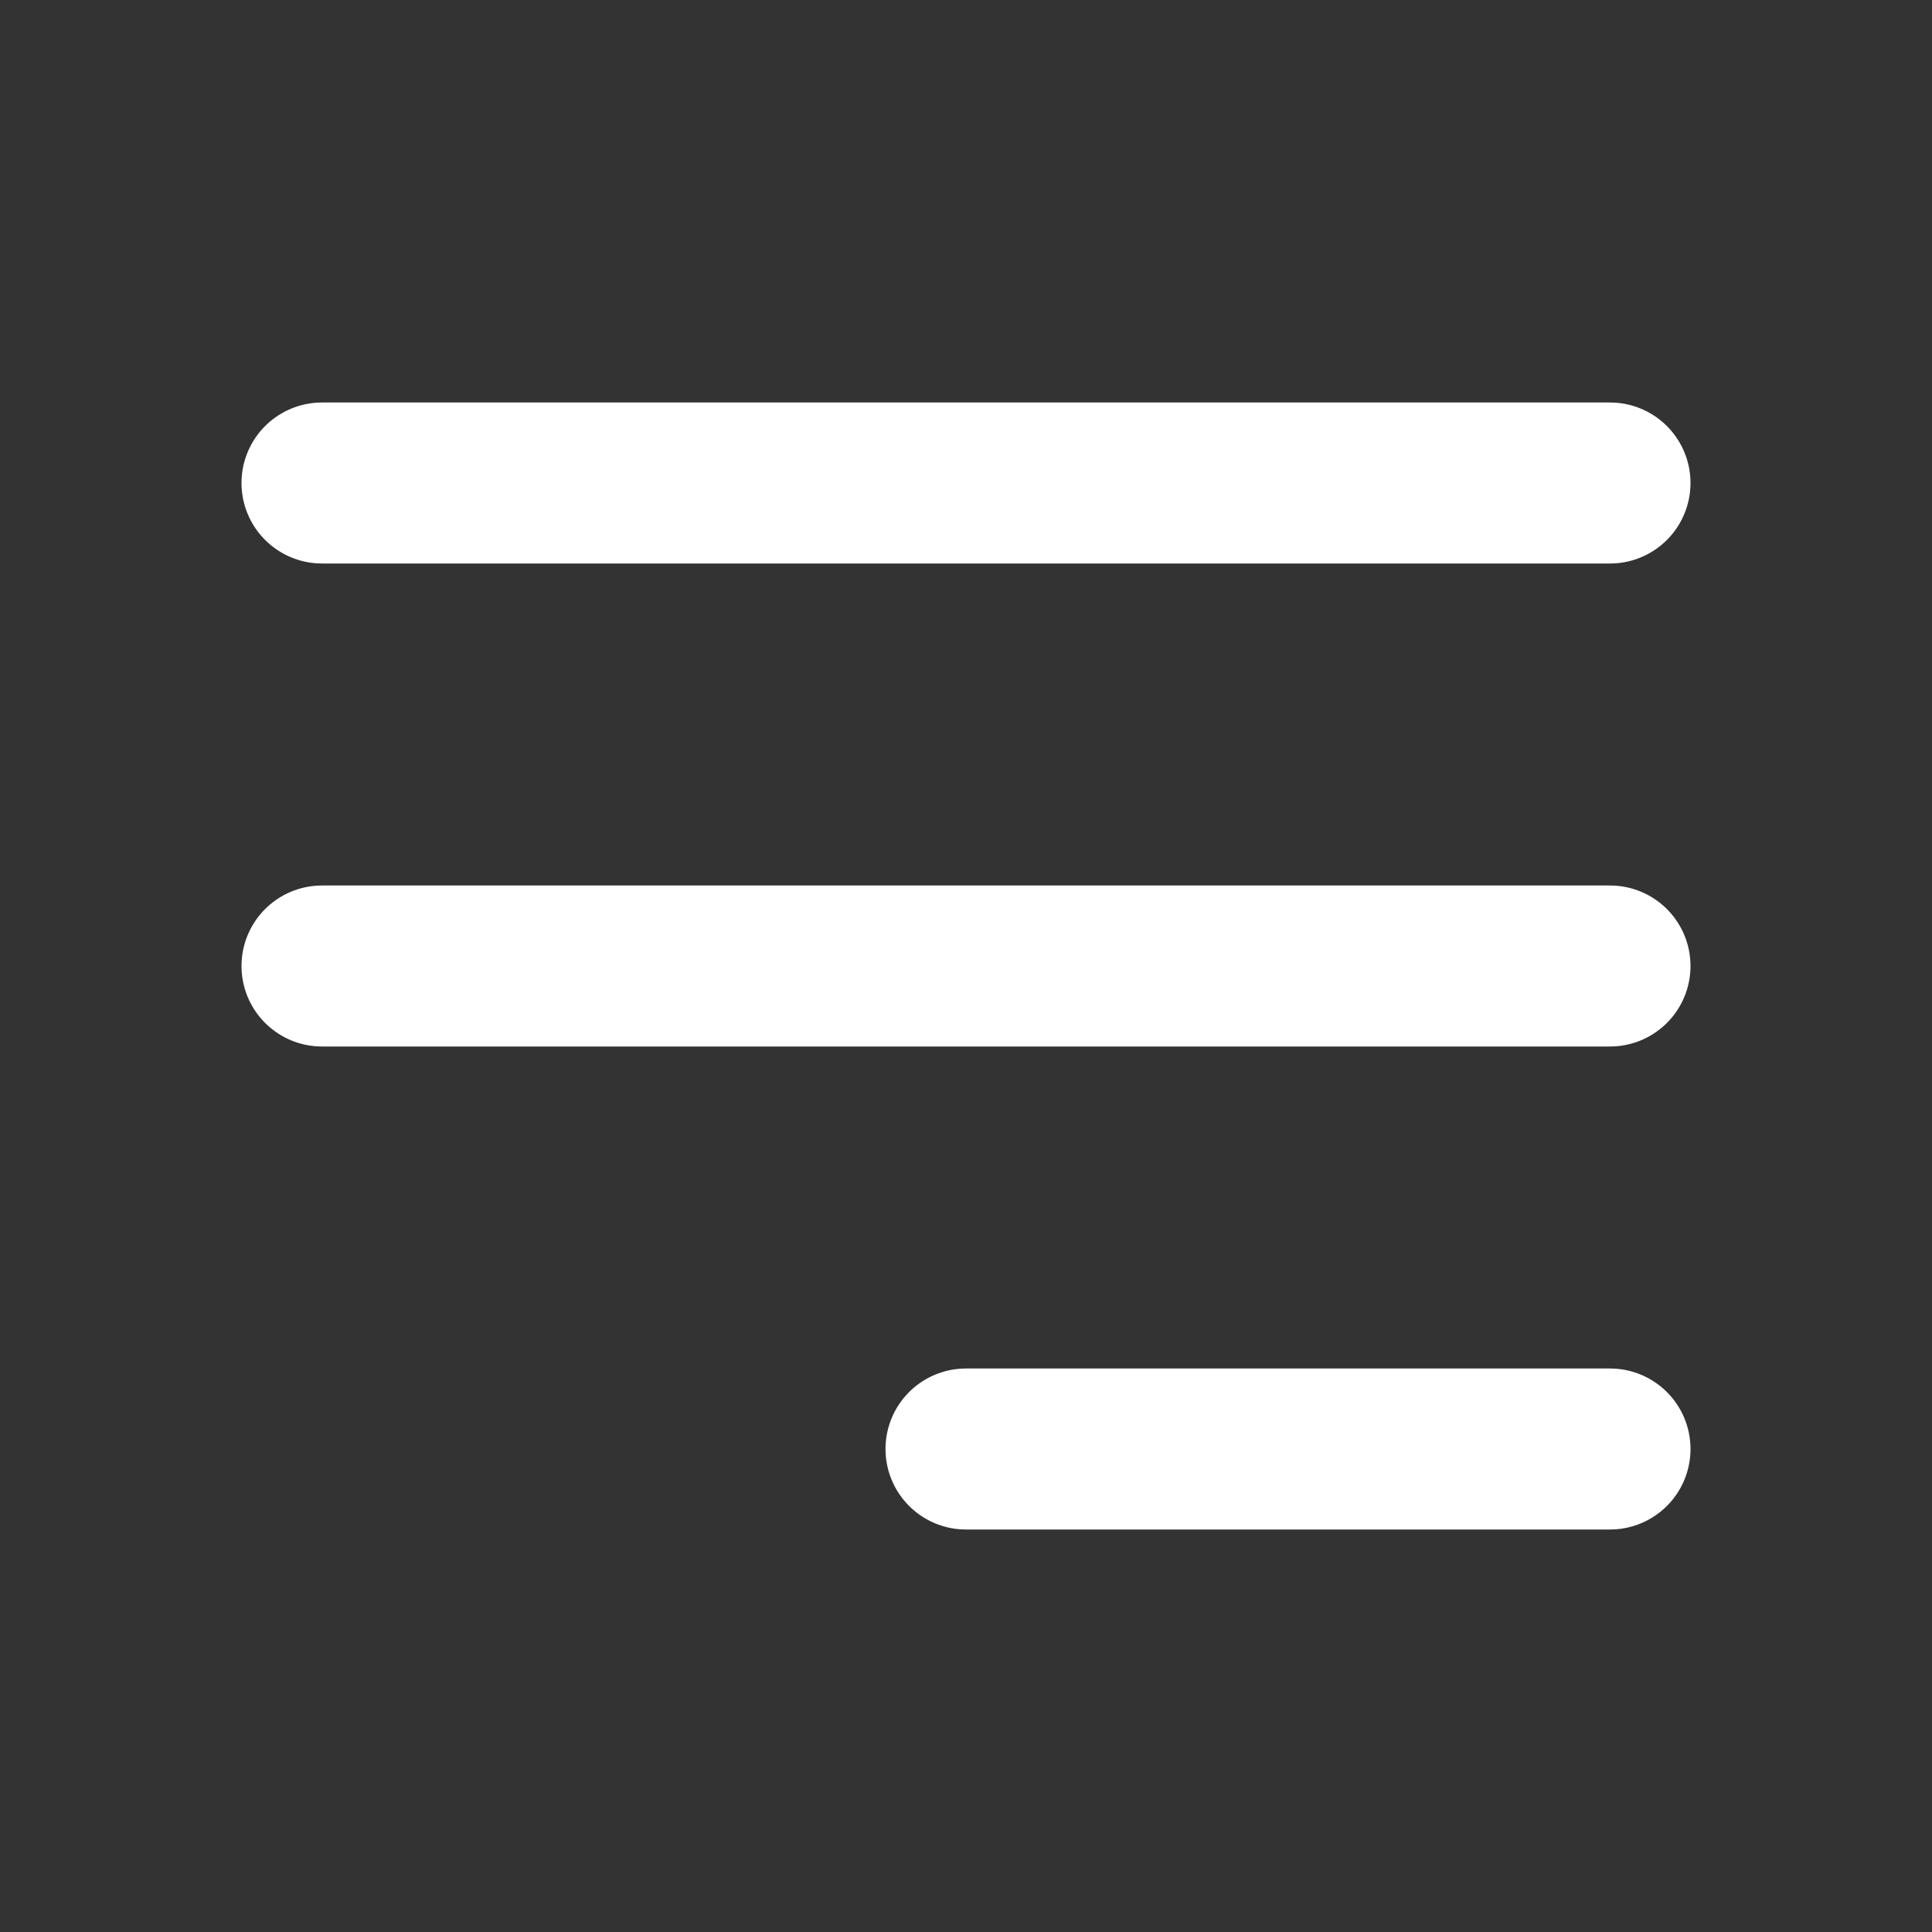 <svg viewBox="0 0 24 24" fill="none" xmlns="http://www.w3.org/2000/svg">

<rect x="0" y="0" width="24" height="24" fill="#333333" stroke="none"/>

<path d="M4 6H20M4 12H20M20 18H12" stroke="#fff" stroke-width="2" stroke-linecap="round" stroke-linejoin="round">
</path>

</svg>